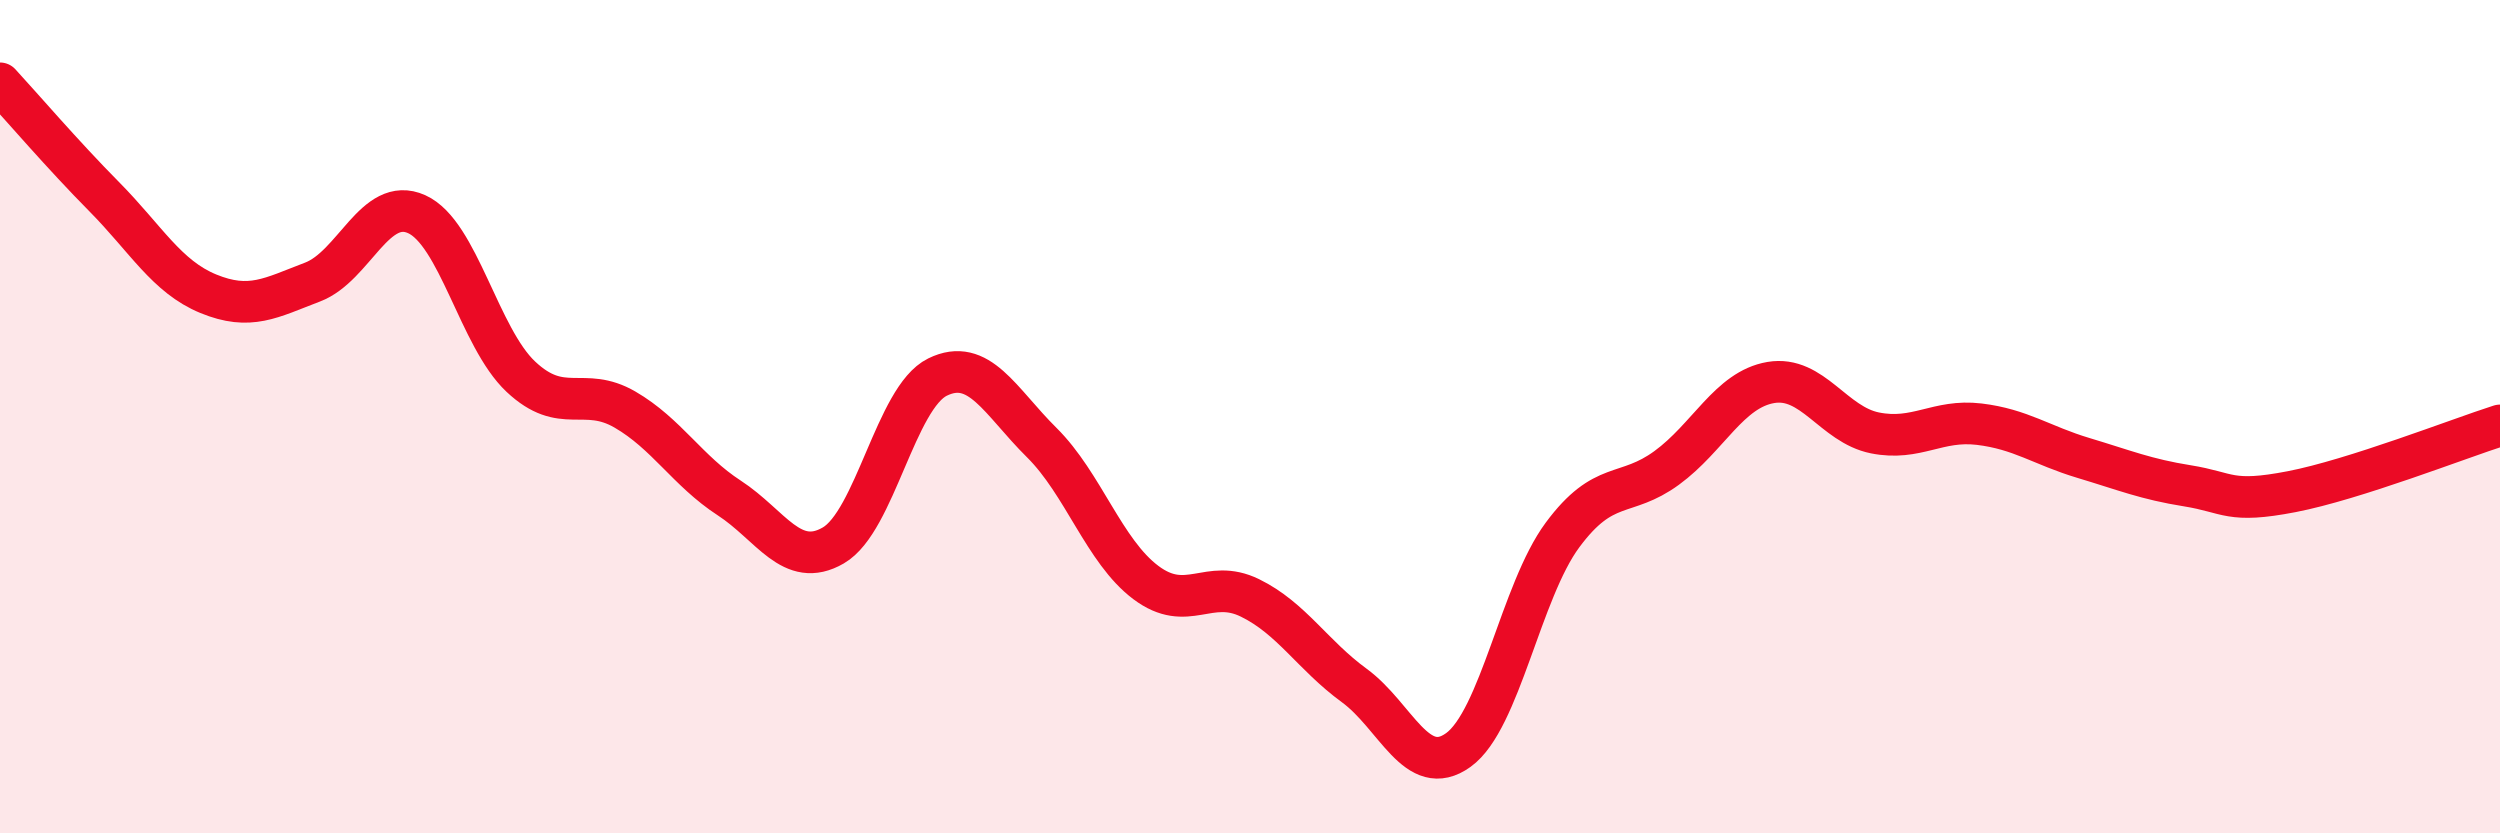 
    <svg width="60" height="20" viewBox="0 0 60 20" xmlns="http://www.w3.org/2000/svg">
      <path
        d="M 0,2 C 0.5,2.54 1.5,3.71 2.5,4.72 C 3.5,5.73 4,6.64 5,7.05 C 6,7.46 6.5,7.15 7.5,6.77 C 8.5,6.39 9,4.69 10,5.14 C 11,5.59 11.5,8.1 12.5,9.04 C 13.5,9.98 14,9.25 15,9.83 C 16,10.41 16.5,11.3 17.5,11.95 C 18.5,12.6 19,13.67 20,13.09 C 21,12.51 21.5,9.54 22.5,9.05 C 23.5,8.56 24,9.63 25,10.62 C 26,11.61 26.5,13.23 27.5,13.98 C 28.5,14.73 29,13.86 30,14.35 C 31,14.84 31.5,15.72 32.5,16.45 C 33.5,17.18 34,18.72 35,18 C 36,17.28 36.5,14.19 37.5,12.84 C 38.5,11.49 39,11.96 40,11.23 C 41,10.5 41.5,9.35 42.5,9.18 C 43.5,9.01 44,10.19 45,10.39 C 46,10.59 46.5,10.06 47.5,10.18 C 48.5,10.3 49,10.69 50,10.99 C 51,11.29 51.5,11.5 52.5,11.66 C 53.5,11.82 53.5,12.09 55,11.8 C 56.5,11.51 59,10.53 60,10.21L60 20L0 20Z"
        fill="#EB0A25"
        opacity="0.1"
        stroke-linecap="round"
        stroke-linejoin="round"
      />
      <path
        d="M 0,2 C 0.5,2.54 1.5,3.71 2.5,4.72 C 3.5,5.73 4,6.64 5,7.05 C 6,7.46 6.5,7.15 7.5,6.77 C 8.5,6.39 9,4.69 10,5.14 C 11,5.59 11.5,8.1 12.5,9.04 C 13.5,9.98 14,9.25 15,9.83 C 16,10.41 16.5,11.3 17.5,11.95 C 18.5,12.6 19,13.67 20,13.09 C 21,12.51 21.5,9.54 22.5,9.05 C 23.5,8.56 24,9.63 25,10.62 C 26,11.61 26.5,13.23 27.5,13.98 C 28.5,14.73 29,13.86 30,14.35 C 31,14.84 31.5,15.72 32.5,16.45 C 33.5,17.18 34,18.72 35,18 C 36,17.28 36.5,14.19 37.5,12.84 C 38.5,11.49 39,11.96 40,11.23 C 41,10.5 41.5,9.35 42.5,9.18 C 43.5,9.01 44,10.19 45,10.39 C 46,10.59 46.5,10.06 47.5,10.18 C 48.5,10.3 49,10.69 50,10.99 C 51,11.29 51.5,11.5 52.5,11.66 C 53.5,11.82 53.5,12.09 55,11.8 C 56.5,11.51 59,10.53 60,10.21"
        stroke="#EB0A25"
        stroke-width="1"
        fill="none"
        stroke-linecap="round"
        stroke-linejoin="round"
      />
    </svg>
  
